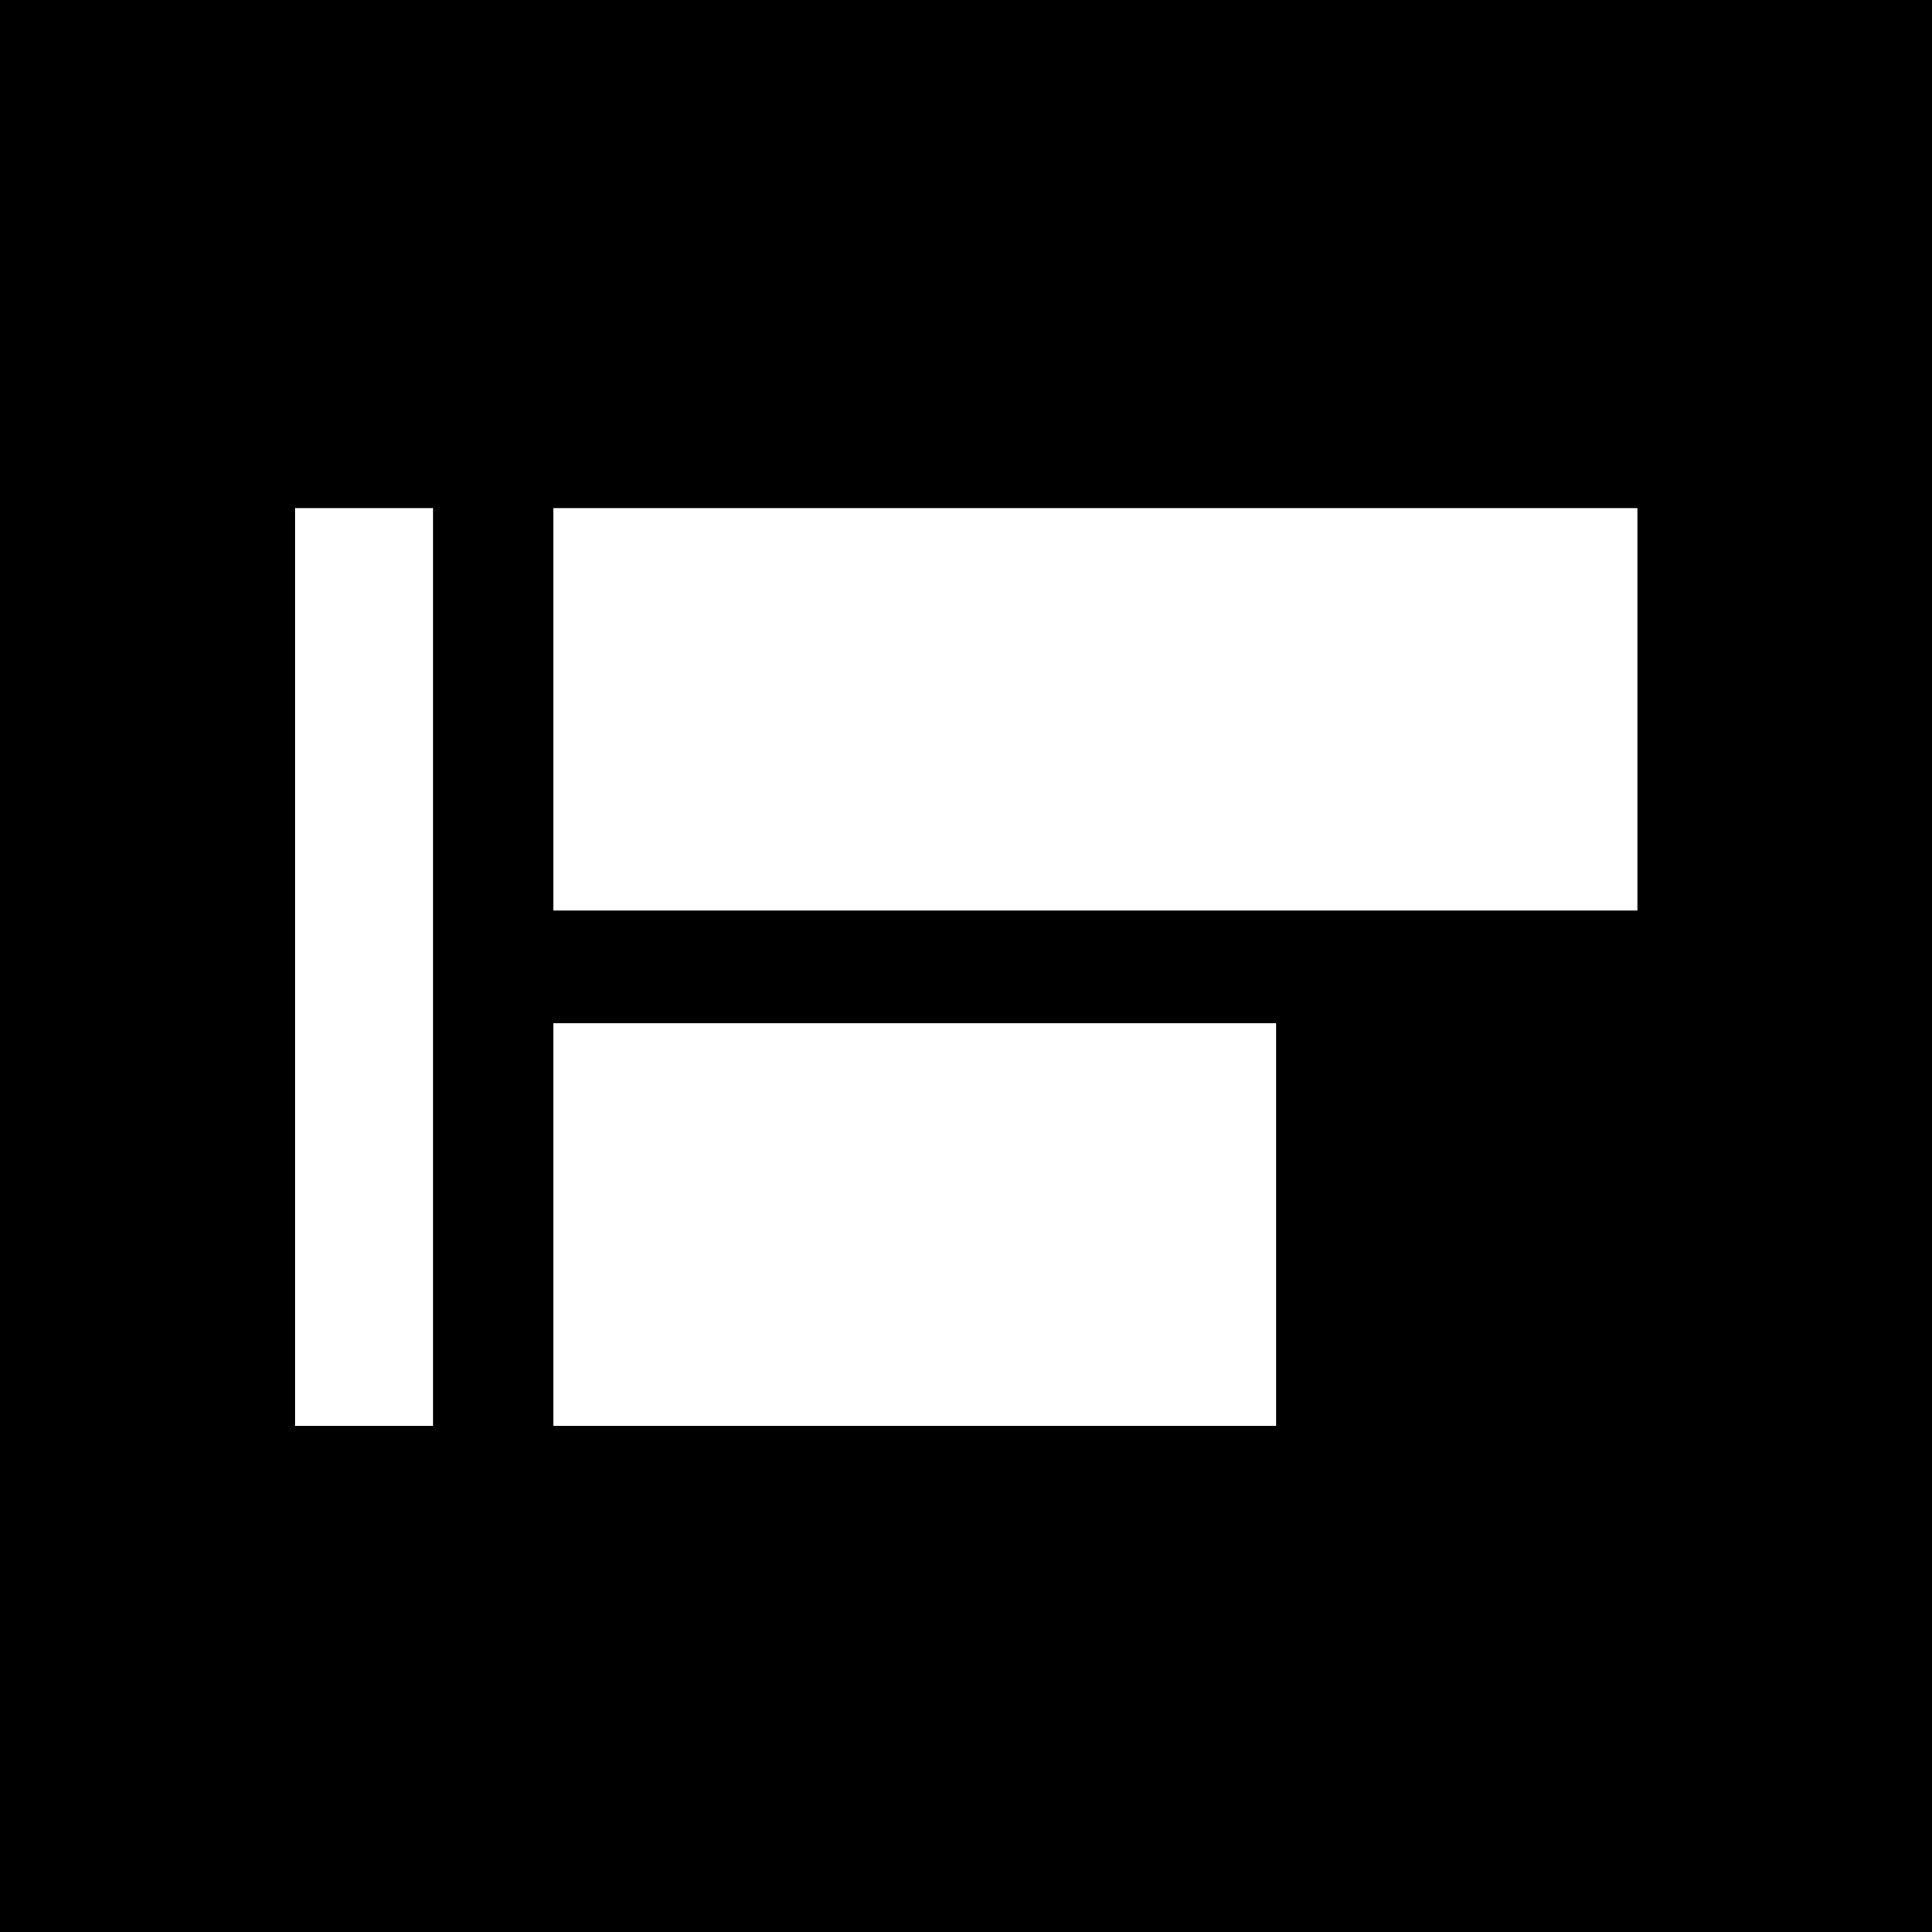 <svg xmlns="http://www.w3.org/2000/svg" fill="none" viewBox="0 0 1080 1080"><rect x="0" y="0" width="1080" height="1080" fill="#808080" stroke="none"/><g clip-path="url(#a)"><path fill="#fff" d="M0 0h1080v1080H0z"/><path fill="#000" d="M0 0h1080v1080H0z"/><path fill="#fff" d="M165 284.025V797h77.046V284.025H165Zm144.373 0v224.993h605.951V284.025H309.373Zm0 287.997V797h403.968V572.022H309.373Z"/></g><defs><clipPath id="a"><path fill="#fff" d="M0 0h1080v1080H0z"/></clipPath></defs></svg>
